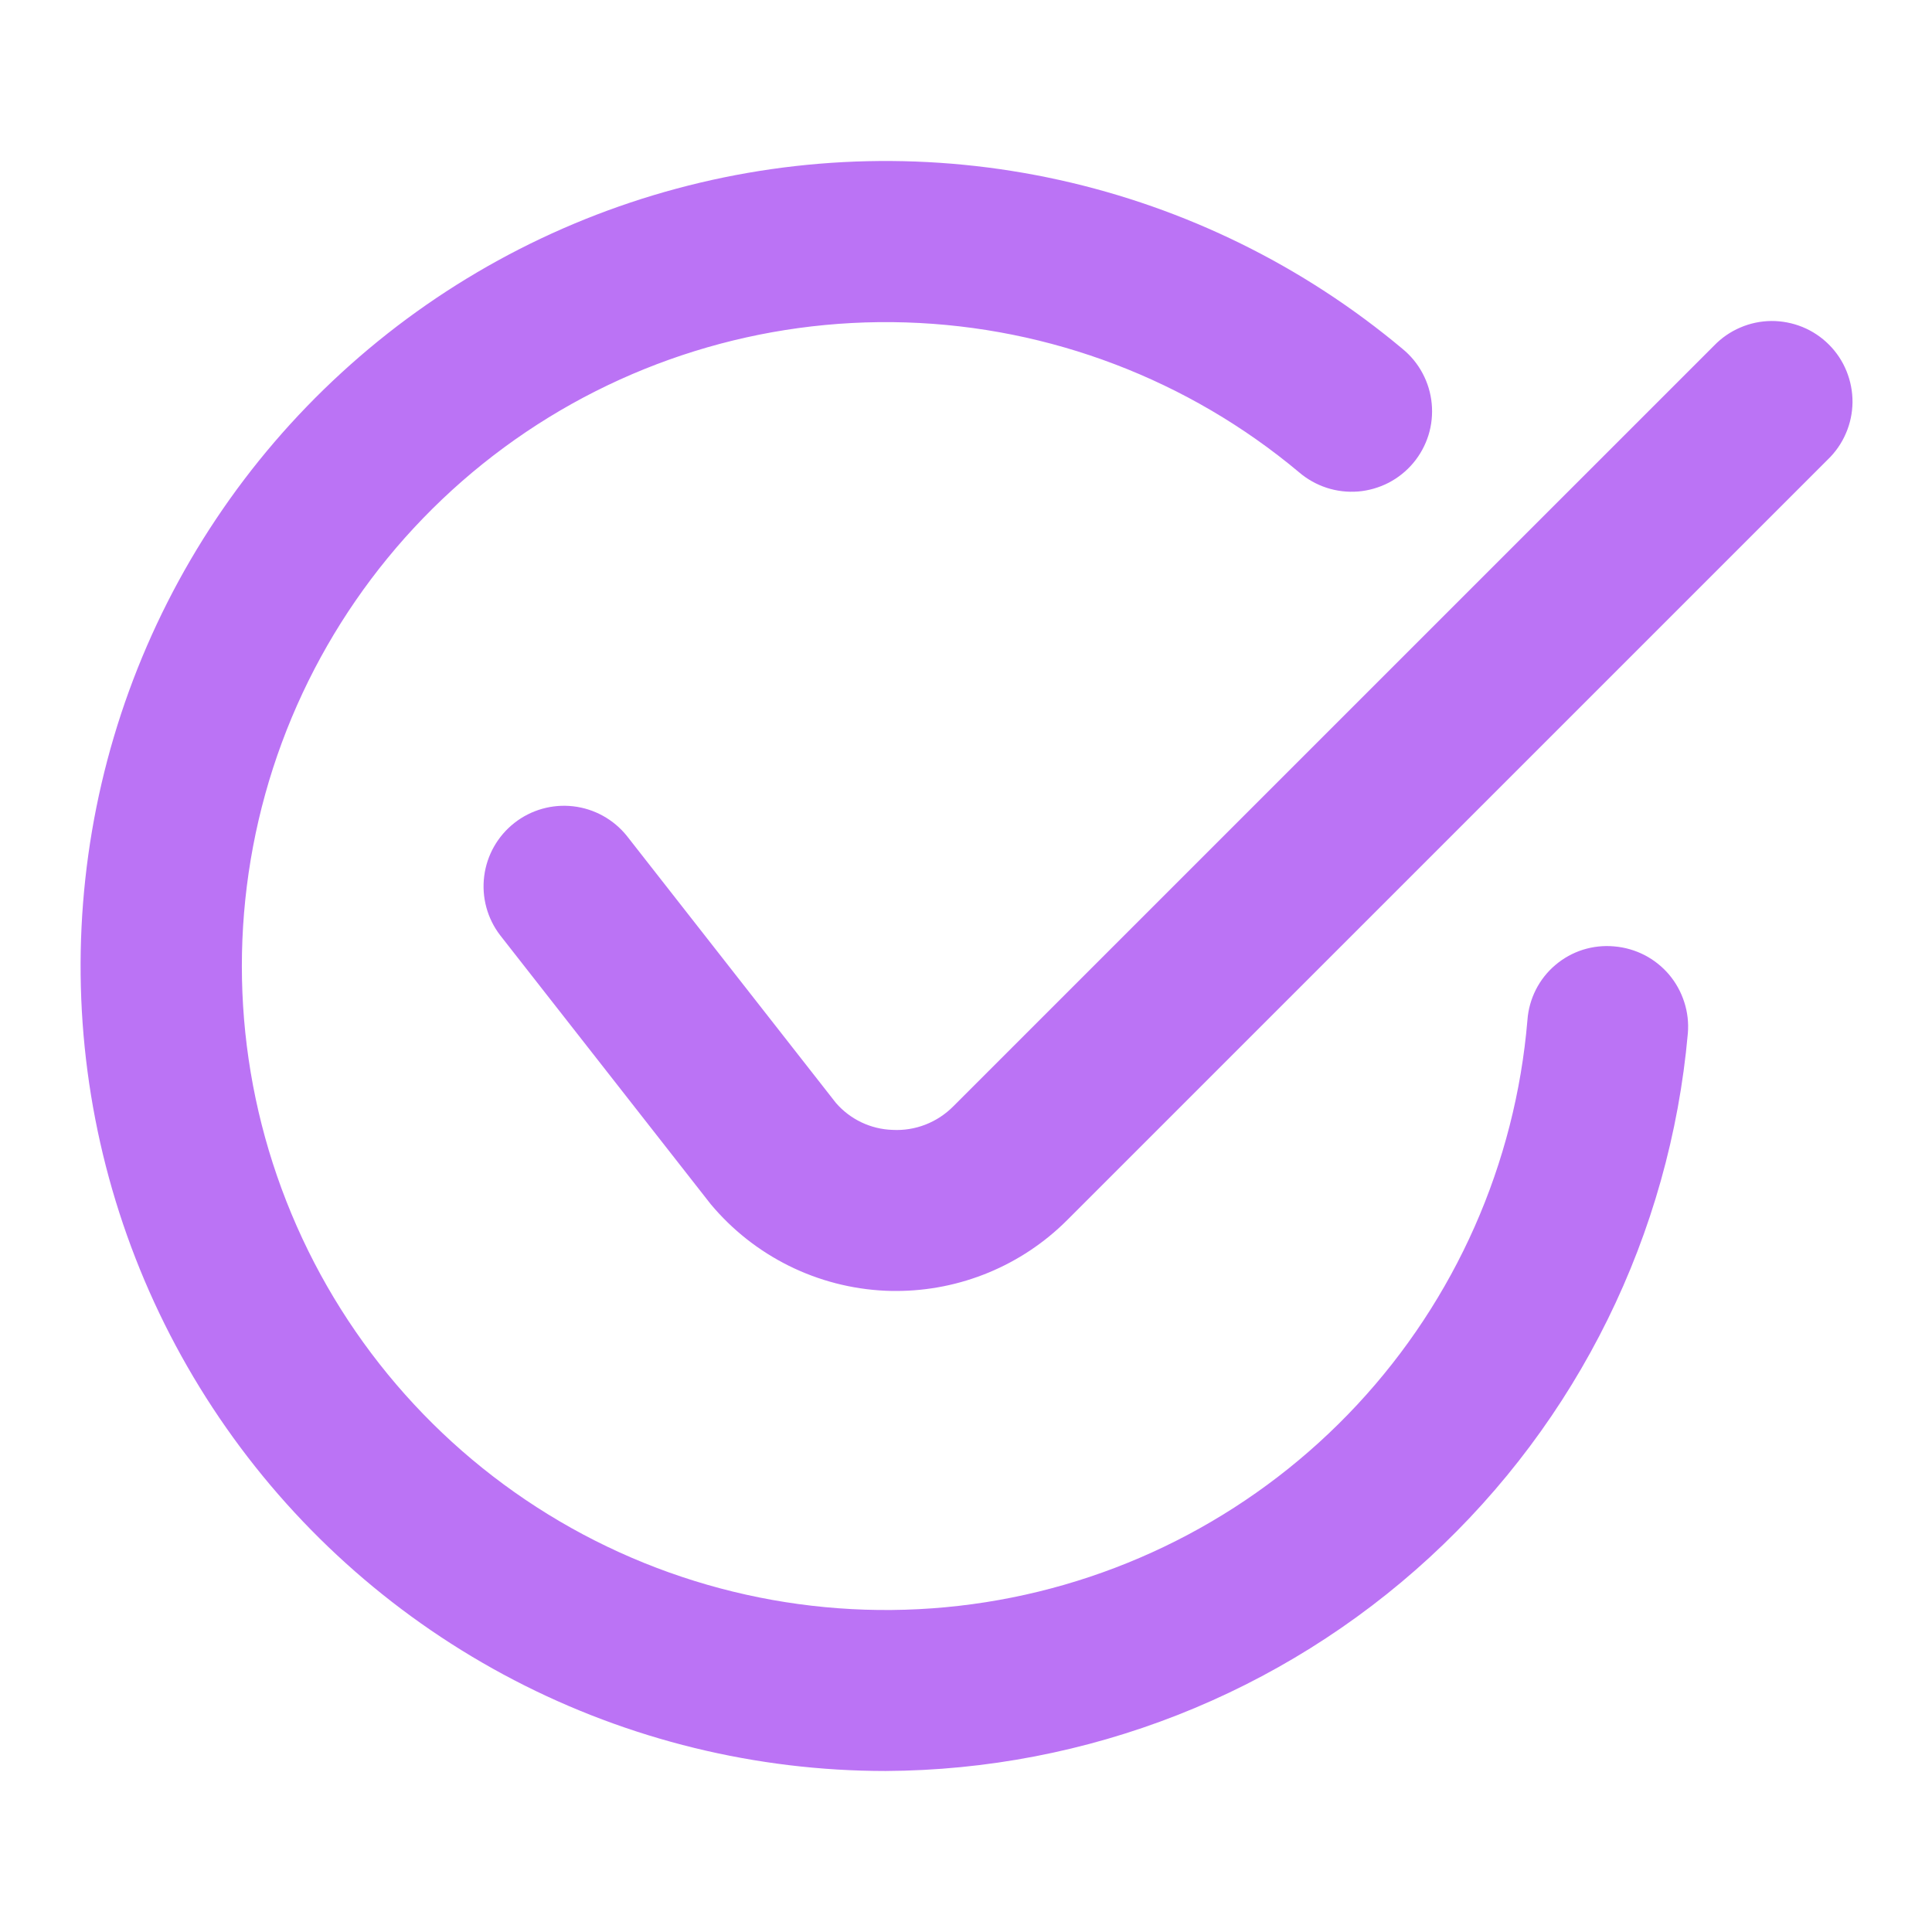 <svg width="35" height="35" viewBox="0 0 35 35" fill="none" xmlns="http://www.w3.org/2000/svg">
<path d="M16.043 32.083C13.699 32.083 11.39 31.518 9.311 30.436C7.231 29.354 5.444 27.787 4.099 25.867C2.754 23.947 1.892 21.732 1.585 19.408C1.279 17.084 1.537 14.72 2.337 12.518C3.138 10.315 4.458 8.337 6.186 6.753C7.913 5.168 9.997 4.024 12.261 3.416C14.524 2.808 16.901 2.754 19.19 3.26C21.479 3.766 23.612 4.816 25.409 6.321C25.558 6.443 25.682 6.594 25.772 6.764C25.863 6.935 25.919 7.121 25.937 7.314C25.955 7.506 25.935 7.7 25.878 7.884C25.82 8.068 25.727 8.239 25.603 8.387C25.479 8.535 25.326 8.657 25.155 8.746C24.983 8.834 24.796 8.888 24.604 8.904C24.411 8.919 24.218 8.897 24.034 8.837C23.851 8.777 23.681 8.682 23.534 8.556C21.531 6.879 19.022 5.923 16.411 5.841C13.8 5.76 11.236 6.557 9.132 8.106C7.028 9.655 5.505 11.865 4.806 14.382C4.108 16.9 4.274 19.579 5.28 21.99C6.285 24.402 8.071 26.406 10.351 27.682C12.631 28.957 15.273 29.431 17.854 29.026C20.436 28.621 22.806 27.361 24.586 25.449C26.366 23.537 27.453 21.082 27.671 18.478C27.685 18.287 27.737 18.1 27.824 17.928C27.911 17.757 28.031 17.605 28.178 17.481C28.324 17.357 28.494 17.263 28.677 17.205C28.861 17.148 29.054 17.127 29.245 17.145C29.436 17.161 29.622 17.215 29.792 17.302C29.962 17.39 30.113 17.51 30.237 17.656C30.36 17.802 30.454 17.972 30.512 18.154C30.571 18.336 30.593 18.528 30.577 18.719C30.254 22.357 28.585 25.743 25.897 28.215C23.209 30.687 19.695 32.066 16.043 32.083ZM19.33 22.106L33.114 8.323C33.254 8.188 33.365 8.027 33.441 7.849C33.518 7.671 33.558 7.48 33.56 7.286C33.561 7.093 33.524 6.901 33.451 6.722C33.378 6.542 33.27 6.38 33.133 6.243C32.996 6.106 32.833 5.997 32.654 5.924C32.474 5.851 32.282 5.814 32.089 5.815C31.895 5.817 31.704 5.857 31.526 5.934C31.348 6.01 31.187 6.121 31.052 6.261L17.268 20.044C17.125 20.188 16.954 20.3 16.764 20.374C16.575 20.447 16.373 20.48 16.17 20.469C15.974 20.463 15.782 20.416 15.605 20.332C15.429 20.248 15.271 20.128 15.143 19.98L11.355 15.142C11.114 14.843 10.766 14.651 10.385 14.607C10.004 14.563 9.621 14.671 9.319 14.908C9.017 15.145 8.82 15.491 8.772 15.871C8.723 16.252 8.826 16.636 9.059 16.941L12.874 21.813C13.264 22.28 13.746 22.66 14.291 22.931C14.835 23.201 15.43 23.355 16.038 23.383C16.103 23.386 16.169 23.387 16.234 23.387C17.395 23.387 18.509 22.926 19.33 22.106Z" fill="#BB73F5"/>
</svg>
